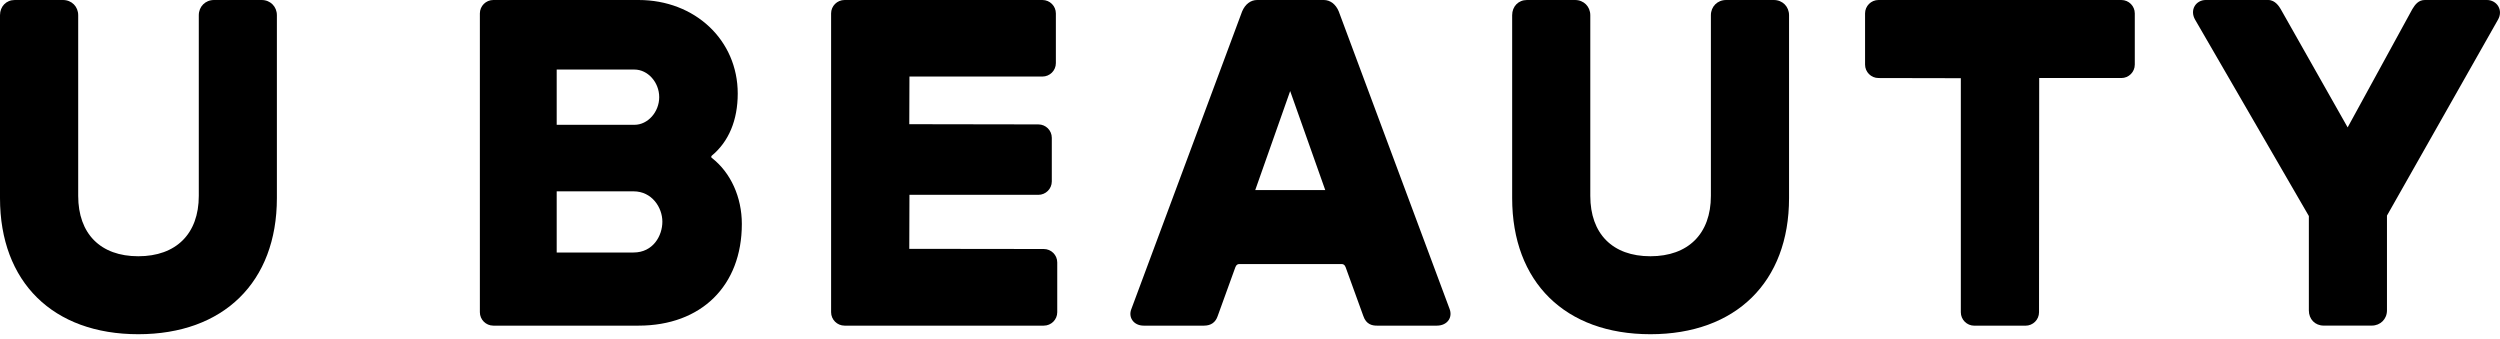 <svg xmlns:xlink="http://www.w3.org/1999/xlink" width="118" height="16" viewBox="0 0 118 16" fill="none" xmlns="http://www.w3.org/2000/svg">
<g clip-path="url(#clip0_839_983)" fill="none">
<path d="M33.571 7.41C33.569 7.388 33.581 7.361 33.59 7.353C34.396 6.689 34.821 5.673 34.821 4.416C34.821 1.898 32.807 0 30.139 0H23.285C22.936 0 22.65 0.283 22.65 0.633V14.737C22.65 15.085 22.934 15.37 23.285 15.37H30.139C33.102 15.37 35.015 13.486 35.015 10.571C35.015 9.308 34.49 8.147 33.602 7.457C33.573 7.437 33.571 7.418 33.571 7.412V7.41ZM26.276 9.031H29.904C30.772 9.031 31.264 9.795 31.264 10.463C31.264 11.131 30.823 11.918 29.904 11.918H26.276V9.033V9.031ZM29.947 5.891H26.276V3.283H29.947C30.578 3.283 31.115 3.886 31.115 4.585C31.115 5.284 30.578 5.891 29.947 5.891Z" fill="black"></path>
<path d="M49.265 11.753L42.918 11.745L42.926 9.196H49.01C49.359 9.196 49.645 8.913 49.645 8.563V6.504C49.645 6.155 49.361 5.872 49.01 5.872L42.918 5.862L42.926 3.613H49.202C49.551 3.613 49.837 3.33 49.837 2.98V0.633C49.837 0.285 49.553 0 49.202 0H39.864C39.514 0 39.228 0.283 39.228 0.633V14.737C39.228 15.085 39.512 15.37 39.864 15.37H49.267C49.617 15.37 49.902 15.087 49.902 14.737V12.386C49.902 12.038 49.618 11.753 49.267 11.753H49.265Z" fill="black"></path>
<path d="M63.187 0.534C63.048 0.2 62.785 0 62.485 0H59.335C59.034 0 58.771 0.198 58.628 0.54L53.404 14.576C53.326 14.763 53.34 14.957 53.444 15.111C53.553 15.274 53.749 15.37 53.981 15.37H56.831C57.158 15.37 57.375 15.215 57.475 14.916L58.31 12.61C58.359 12.482 58.434 12.463 58.502 12.463H63.32C63.387 12.463 63.465 12.482 63.512 12.608L64.347 14.91C64.484 15.323 64.78 15.37 64.992 15.37H67.82C68.061 15.37 68.261 15.276 68.373 15.113C68.477 14.963 68.493 14.767 68.42 14.58L63.187 0.534ZM62.552 8.972H59.247L60.896 4.298C60.896 4.298 62.552 8.974 62.552 8.972Z" fill="black"></path>
<path d="M83.721 0H81.473C81.062 0 80.754 0.31 80.754 0.719V9.245C80.754 11.032 79.686 12.095 77.898 12.095C76.109 12.095 75.062 11.03 75.062 9.245V0.719C75.062 0.31 74.754 0 74.343 0H72.073C71.668 0 71.374 0.303 71.374 0.719V9.351C71.374 13.315 73.876 15.775 77.9 15.775C81.924 15.775 84.443 13.315 84.443 9.351V0.719C84.443 0.31 84.135 0 83.725 0H83.721Z" fill="black"></path>
<path d="M12.35 0H10.102C9.692 0 9.383 0.31 9.383 0.719V9.245C9.383 11.032 8.316 12.095 6.527 12.095C4.739 12.095 3.691 11.03 3.691 9.245V0.719C3.691 0.31 3.383 0 2.973 0H0.698C0.294 0 0 0.303 0 0.719V9.351C0 13.315 2.501 15.775 6.525 15.775C10.549 15.775 13.069 13.315 13.069 9.351V0.719C13.069 0.31 12.76 0 12.35 0Z" fill="black"></path>
<path d="M100.125 0H88.666C88.317 0 88.031 0.283 88.031 0.633V3.049C88.031 3.397 88.314 3.683 88.666 3.683L92.551 3.691V14.739C92.551 15.087 92.835 15.372 93.186 15.372H95.607C95.956 15.372 96.242 15.089 96.242 14.739L96.25 3.683H100.127C100.477 3.683 100.762 3.4 100.762 3.049V0.633C100.762 0.285 100.479 0 100.127 0H100.125Z" fill="black"></path>
<path d="M117.923 0.303C117.814 0.116 117.608 0 117.386 0H114.452C114.16 0 113.999 0.204 113.864 0.428L110.809 6.013L107.645 0.422C107.582 0.318 107.392 0 107.061 0H104.107C103.89 0 103.69 0.112 103.586 0.291C103.478 0.479 103.484 0.711 103.608 0.927L108.978 10.197V14.651C108.978 15.067 109.272 15.368 109.676 15.368H111.947C112.357 15.368 112.665 15.058 112.665 14.651V10.176L117.906 0.927C118.025 0.717 118.031 0.489 117.921 0.303H117.923Z" fill="black"></path>
</g>
<defs>
<clipPath id="clip0_839_983">
<rect width="118" height="15.775" fill="white"></rect>
</clipPath>
</defs>
<title fill="none">U Beauty</title>
</svg>